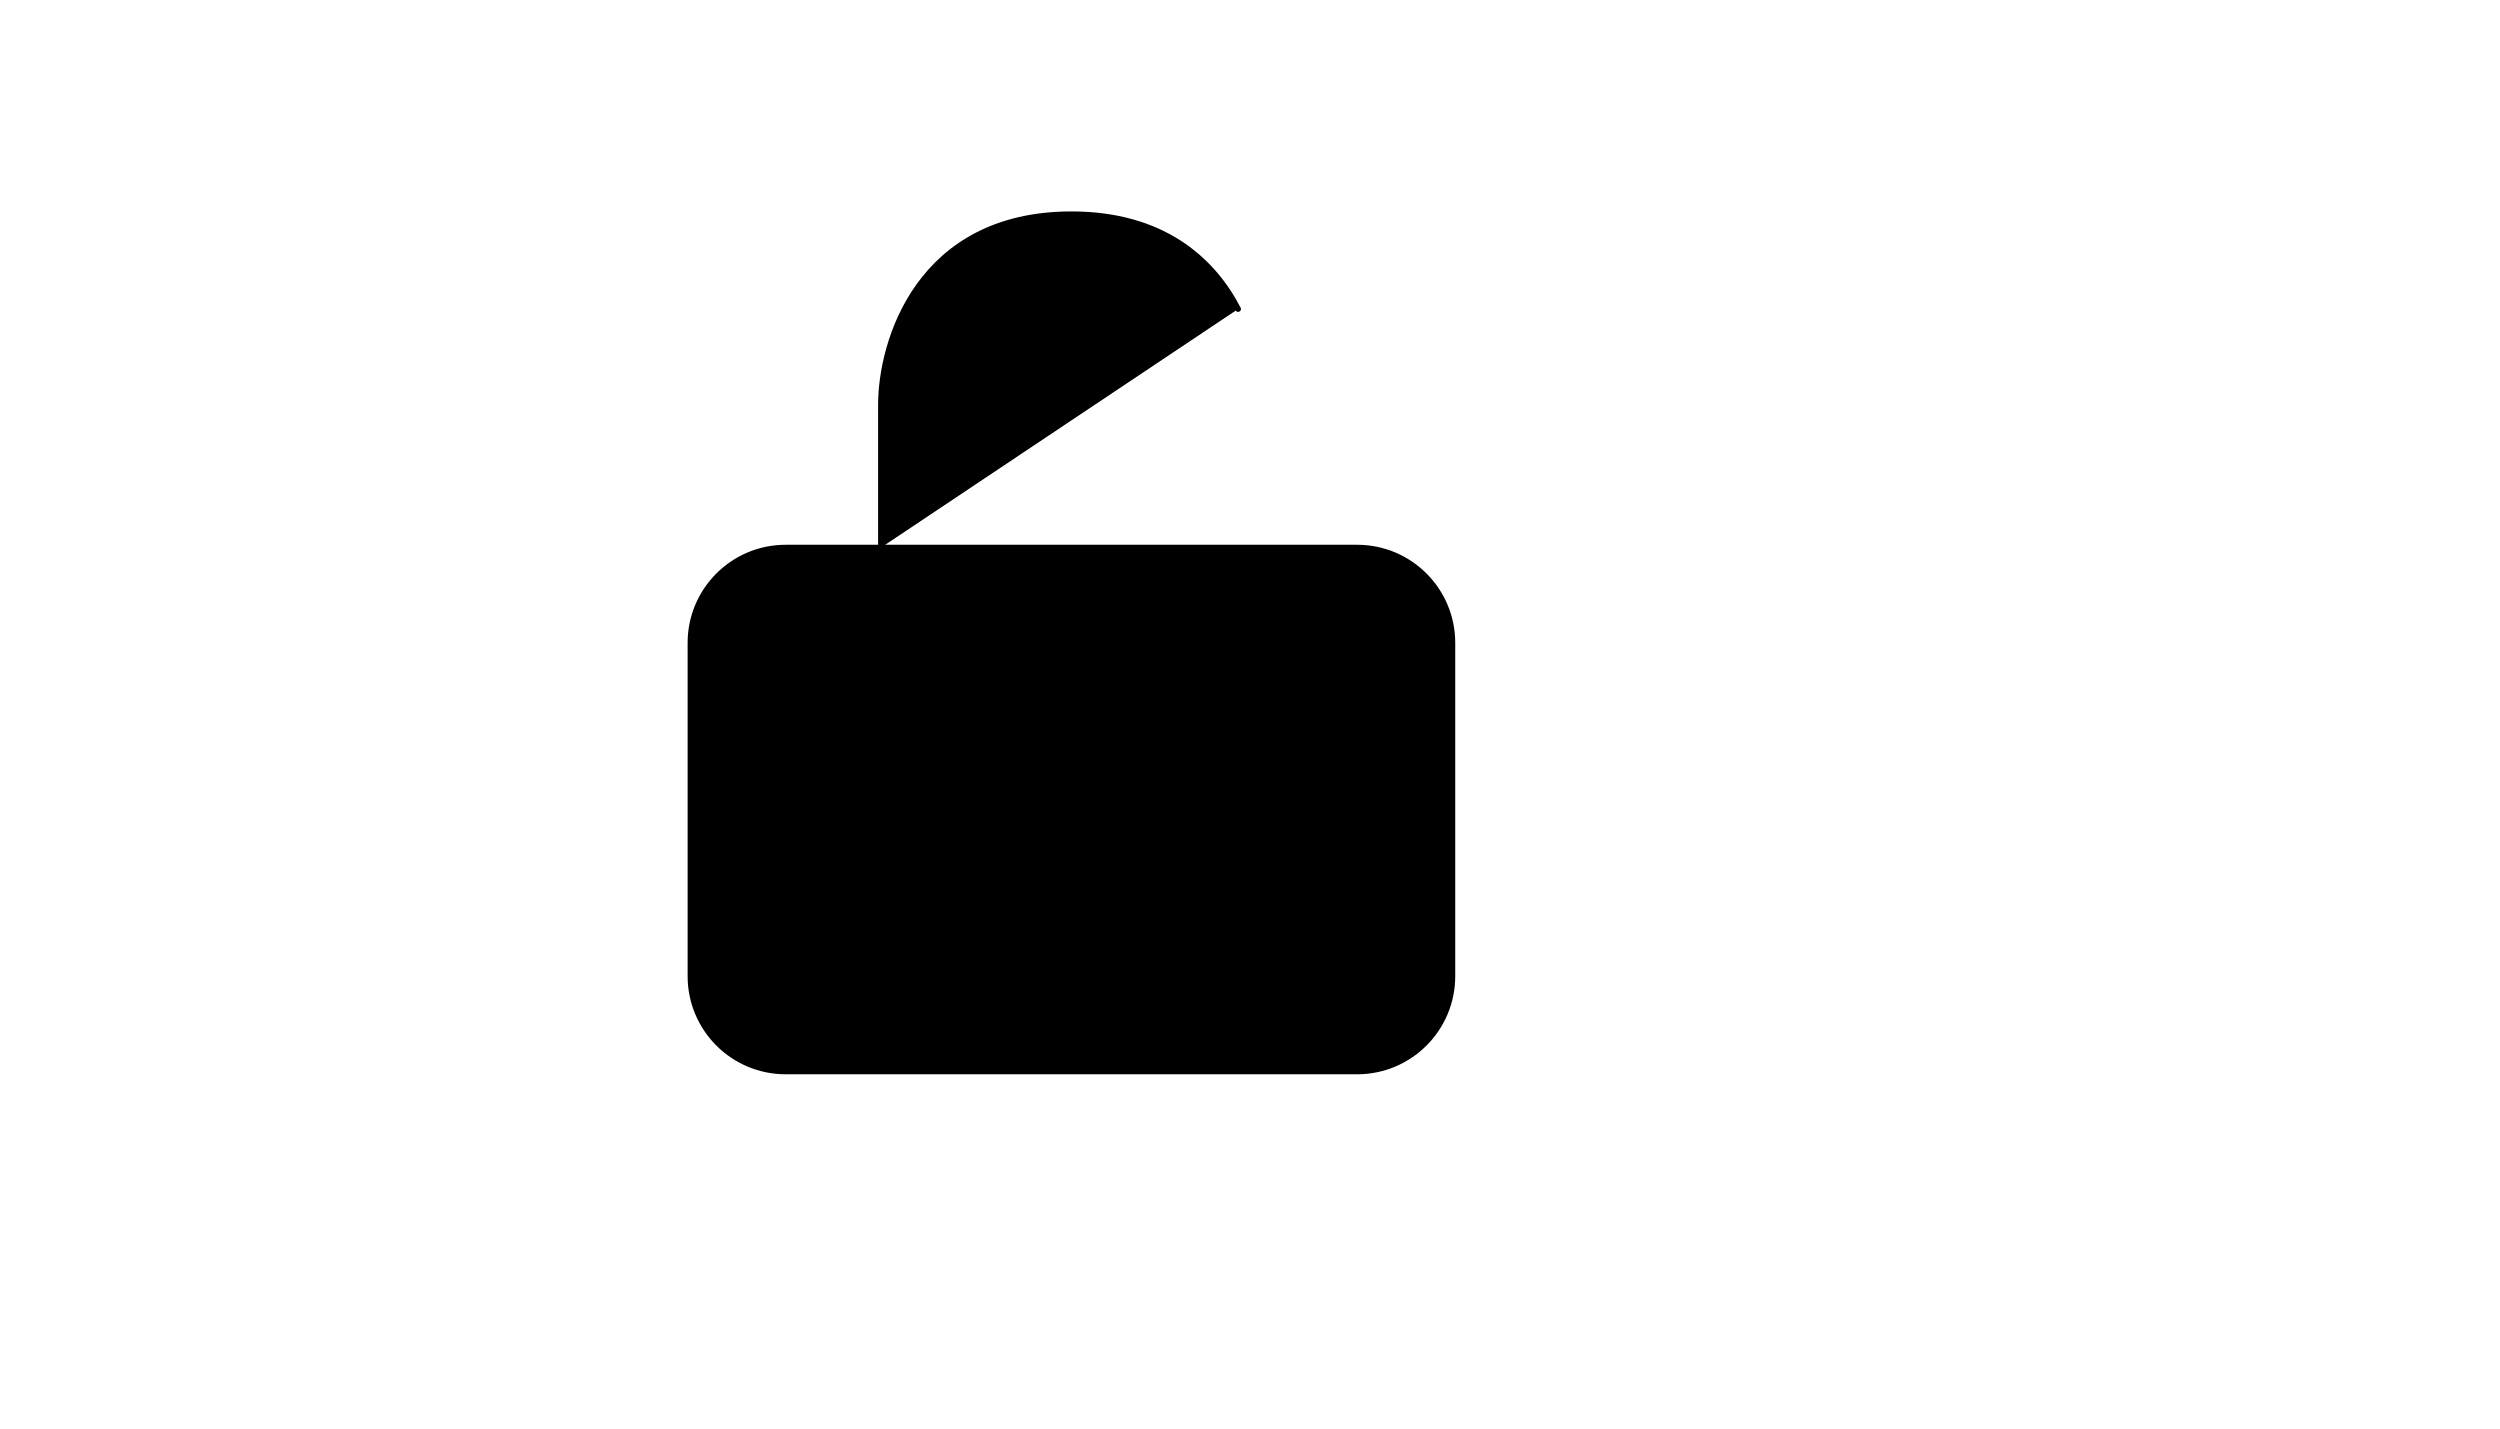 <svg xmlns="http://www.w3.org/2000/svg" version="1.1" xmlns:xlink="http://www.w3.org/1999/xlink" width="100%" height="100%" id="svgWorkerArea" viewBox="-25 -25 875 500" xmlns:idraw="https://idraw.muisca.co" style="background: white;"><defs id="defsdoc"><pattern id="patternBool" x="0" y="0" width="10" height="10" patternUnits="userSpaceOnUse" patternTransform="rotate(35)"><circle cx="5" cy="5" r="4" style="stroke: none;fill: #ff000070;"></circle></pattern></defs><g id="fileImp-433749629" class="cosito"><path id="pathImp-707428436" stroke="black" stroke-linecap="round" stroke-linejoin="round" stroke-width="2" class="grouped" d="M283.333 166.667C283.333 166.667 250 166.667 250 166.667 231.59 166.667 216.667 181.59 216.667 200 216.667 200 216.667 316.667 216.667 316.667 216.667 335.077 231.59 350 250 350 250 350 450 350 450 350 468.41 350 483.333 335.077 483.333 316.667 483.333 316.667 483.333 200 483.333 200 483.333 181.59 468.41 166.667 450 166.667 450 166.667 416.667 166.667 416.667 166.667 416.667 166.667 283.333 166.667 283.333 166.667 283.333 166.667 283.333 166.667 283.333 166.667M283.333 166.667C283.333 166.667 283.333 116.667 283.333 116.667 283.333 94.445 296.667 50 350 50 381.732 50 399.305 65.733 408.333 83.159M350 233.333C350 233.333 350 283.333 350 283.333"></path></g></svg>